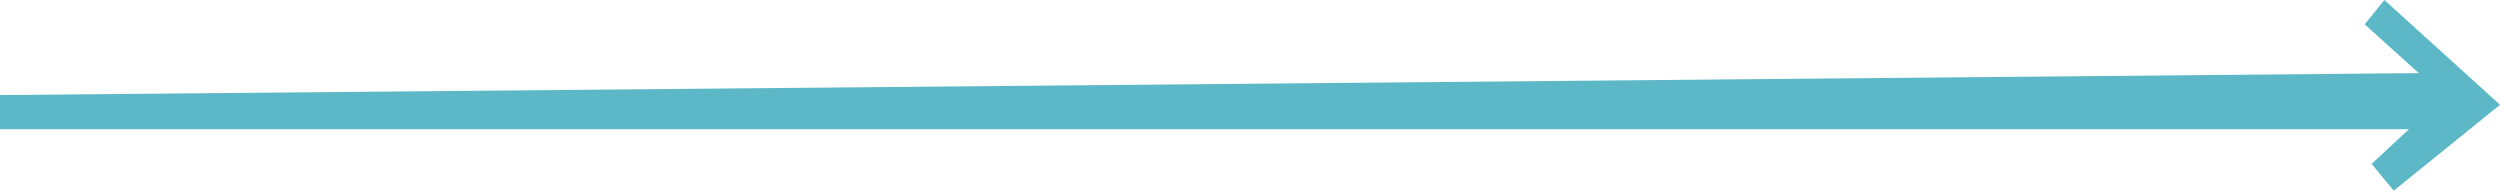 <?xml version="1.0" encoding="UTF-8"?> <svg xmlns="http://www.w3.org/2000/svg" width="236" height="18" viewBox="0 0 236 18" fill="none"> <path d="M0 12.194V8.973L228.336 6.902L223.228 2.301L225.085 0L236 9.893L225.968 18L223.878 15.469L227.407 12.194H0Z" fill="#5CB8C6"></path> </svg> 